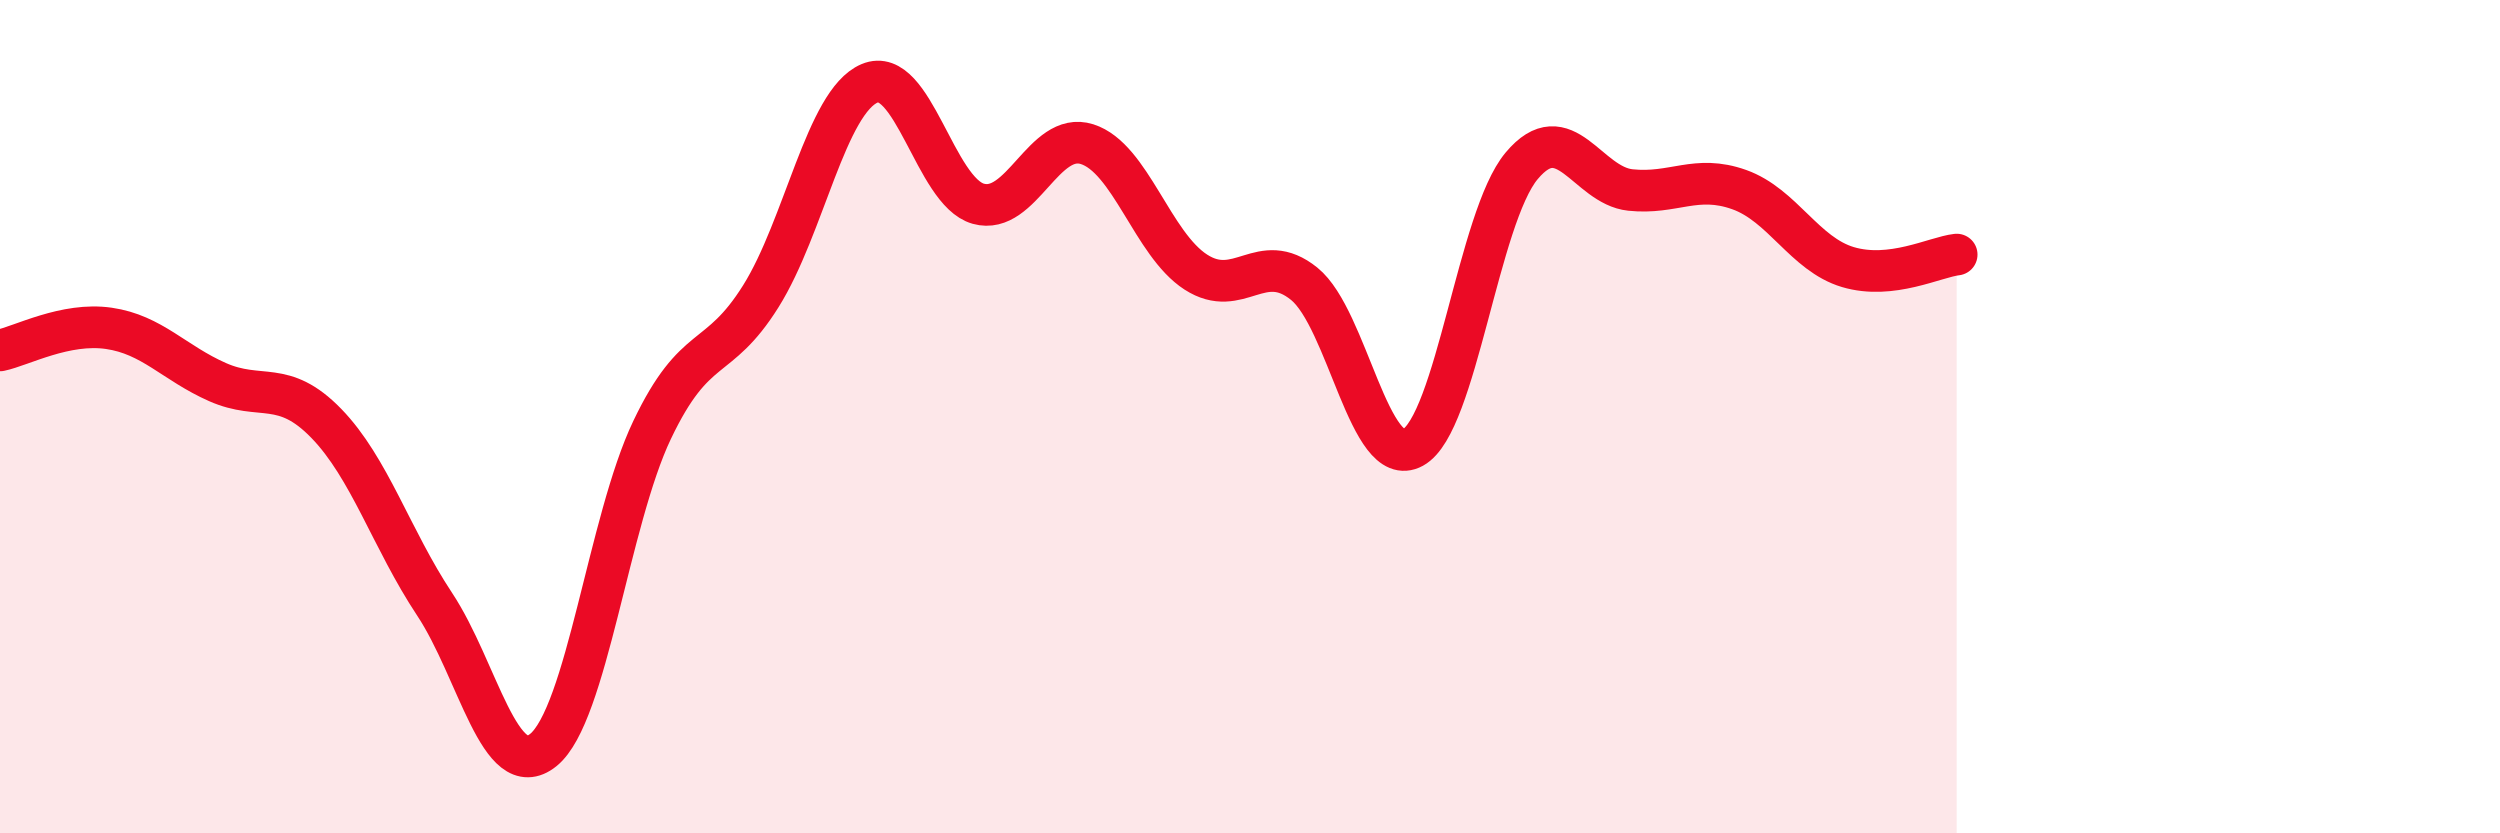 
    <svg width="60" height="20" viewBox="0 0 60 20" xmlns="http://www.w3.org/2000/svg">
      <path
        d="M 0,8.41 C 0.52,8.3 1.57,7.73 2.61,7.88 C 3.65,8.03 4.18,8.71 5.22,9.17 C 6.26,9.63 6.79,9.09 7.83,10.16 C 8.87,11.23 9.39,12.93 10.43,14.5 C 11.47,16.07 12,18.84 13.04,18 C 14.08,17.16 14.61,12.5 15.65,10.32 C 16.69,8.14 17.22,8.77 18.26,7.11 C 19.3,5.45 19.83,2.44 20.87,2 C 21.91,1.56 22.44,4.6 23.48,4.89 C 24.52,5.18 25.05,3.13 26.09,3.46 C 27.13,3.79 27.66,5.86 28.7,6.53 C 29.74,7.2 30.26,5.97 31.3,6.81 C 32.34,7.65 32.87,11.31 33.91,10.74 C 34.95,10.17 35.48,5.22 36.52,3.98 C 37.56,2.74 38.09,4.45 39.13,4.56 C 40.17,4.67 40.7,4.18 41.74,4.55 C 42.78,4.92 43.31,6.1 44.35,6.41 C 45.39,6.72 46.44,6.17 46.96,6.11L46.96 20L0 20Z"
        fill="#EB0A25"
        opacity="0.1"
        stroke-linecap="round"
        stroke-linejoin="round"
      />
      <path
        d="M 0,8.41 C 0.52,8.3 1.57,7.73 2.61,7.88 C 3.65,8.03 4.18,8.71 5.22,9.17 C 6.26,9.63 6.79,9.09 7.83,10.16 C 8.87,11.23 9.39,12.93 10.43,14.5 C 11.47,16.07 12,18.84 13.04,18 C 14.08,17.16 14.61,12.5 15.65,10.32 C 16.69,8.14 17.22,8.77 18.26,7.11 C 19.3,5.45 19.83,2.44 20.87,2 C 21.91,1.56 22.44,4.6 23.48,4.89 C 24.52,5.18 25.05,3.13 26.09,3.46 C 27.13,3.79 27.66,5.86 28.7,6.53 C 29.74,7.2 30.26,5.97 31.3,6.81 C 32.34,7.65 32.87,11.31 33.91,10.74 C 34.95,10.17 35.48,5.22 36.52,3.98 C 37.56,2.74 38.09,4.45 39.13,4.56 C 40.17,4.67 40.7,4.18 41.74,4.55 C 42.78,4.92 43.31,6.1 44.35,6.41 C 45.39,6.72 46.44,6.17 46.96,6.11"
        stroke="#EB0A25"
        stroke-width="1"
        fill="none"
        stroke-linecap="round"
        stroke-linejoin="round"
      />
    </svg>
  